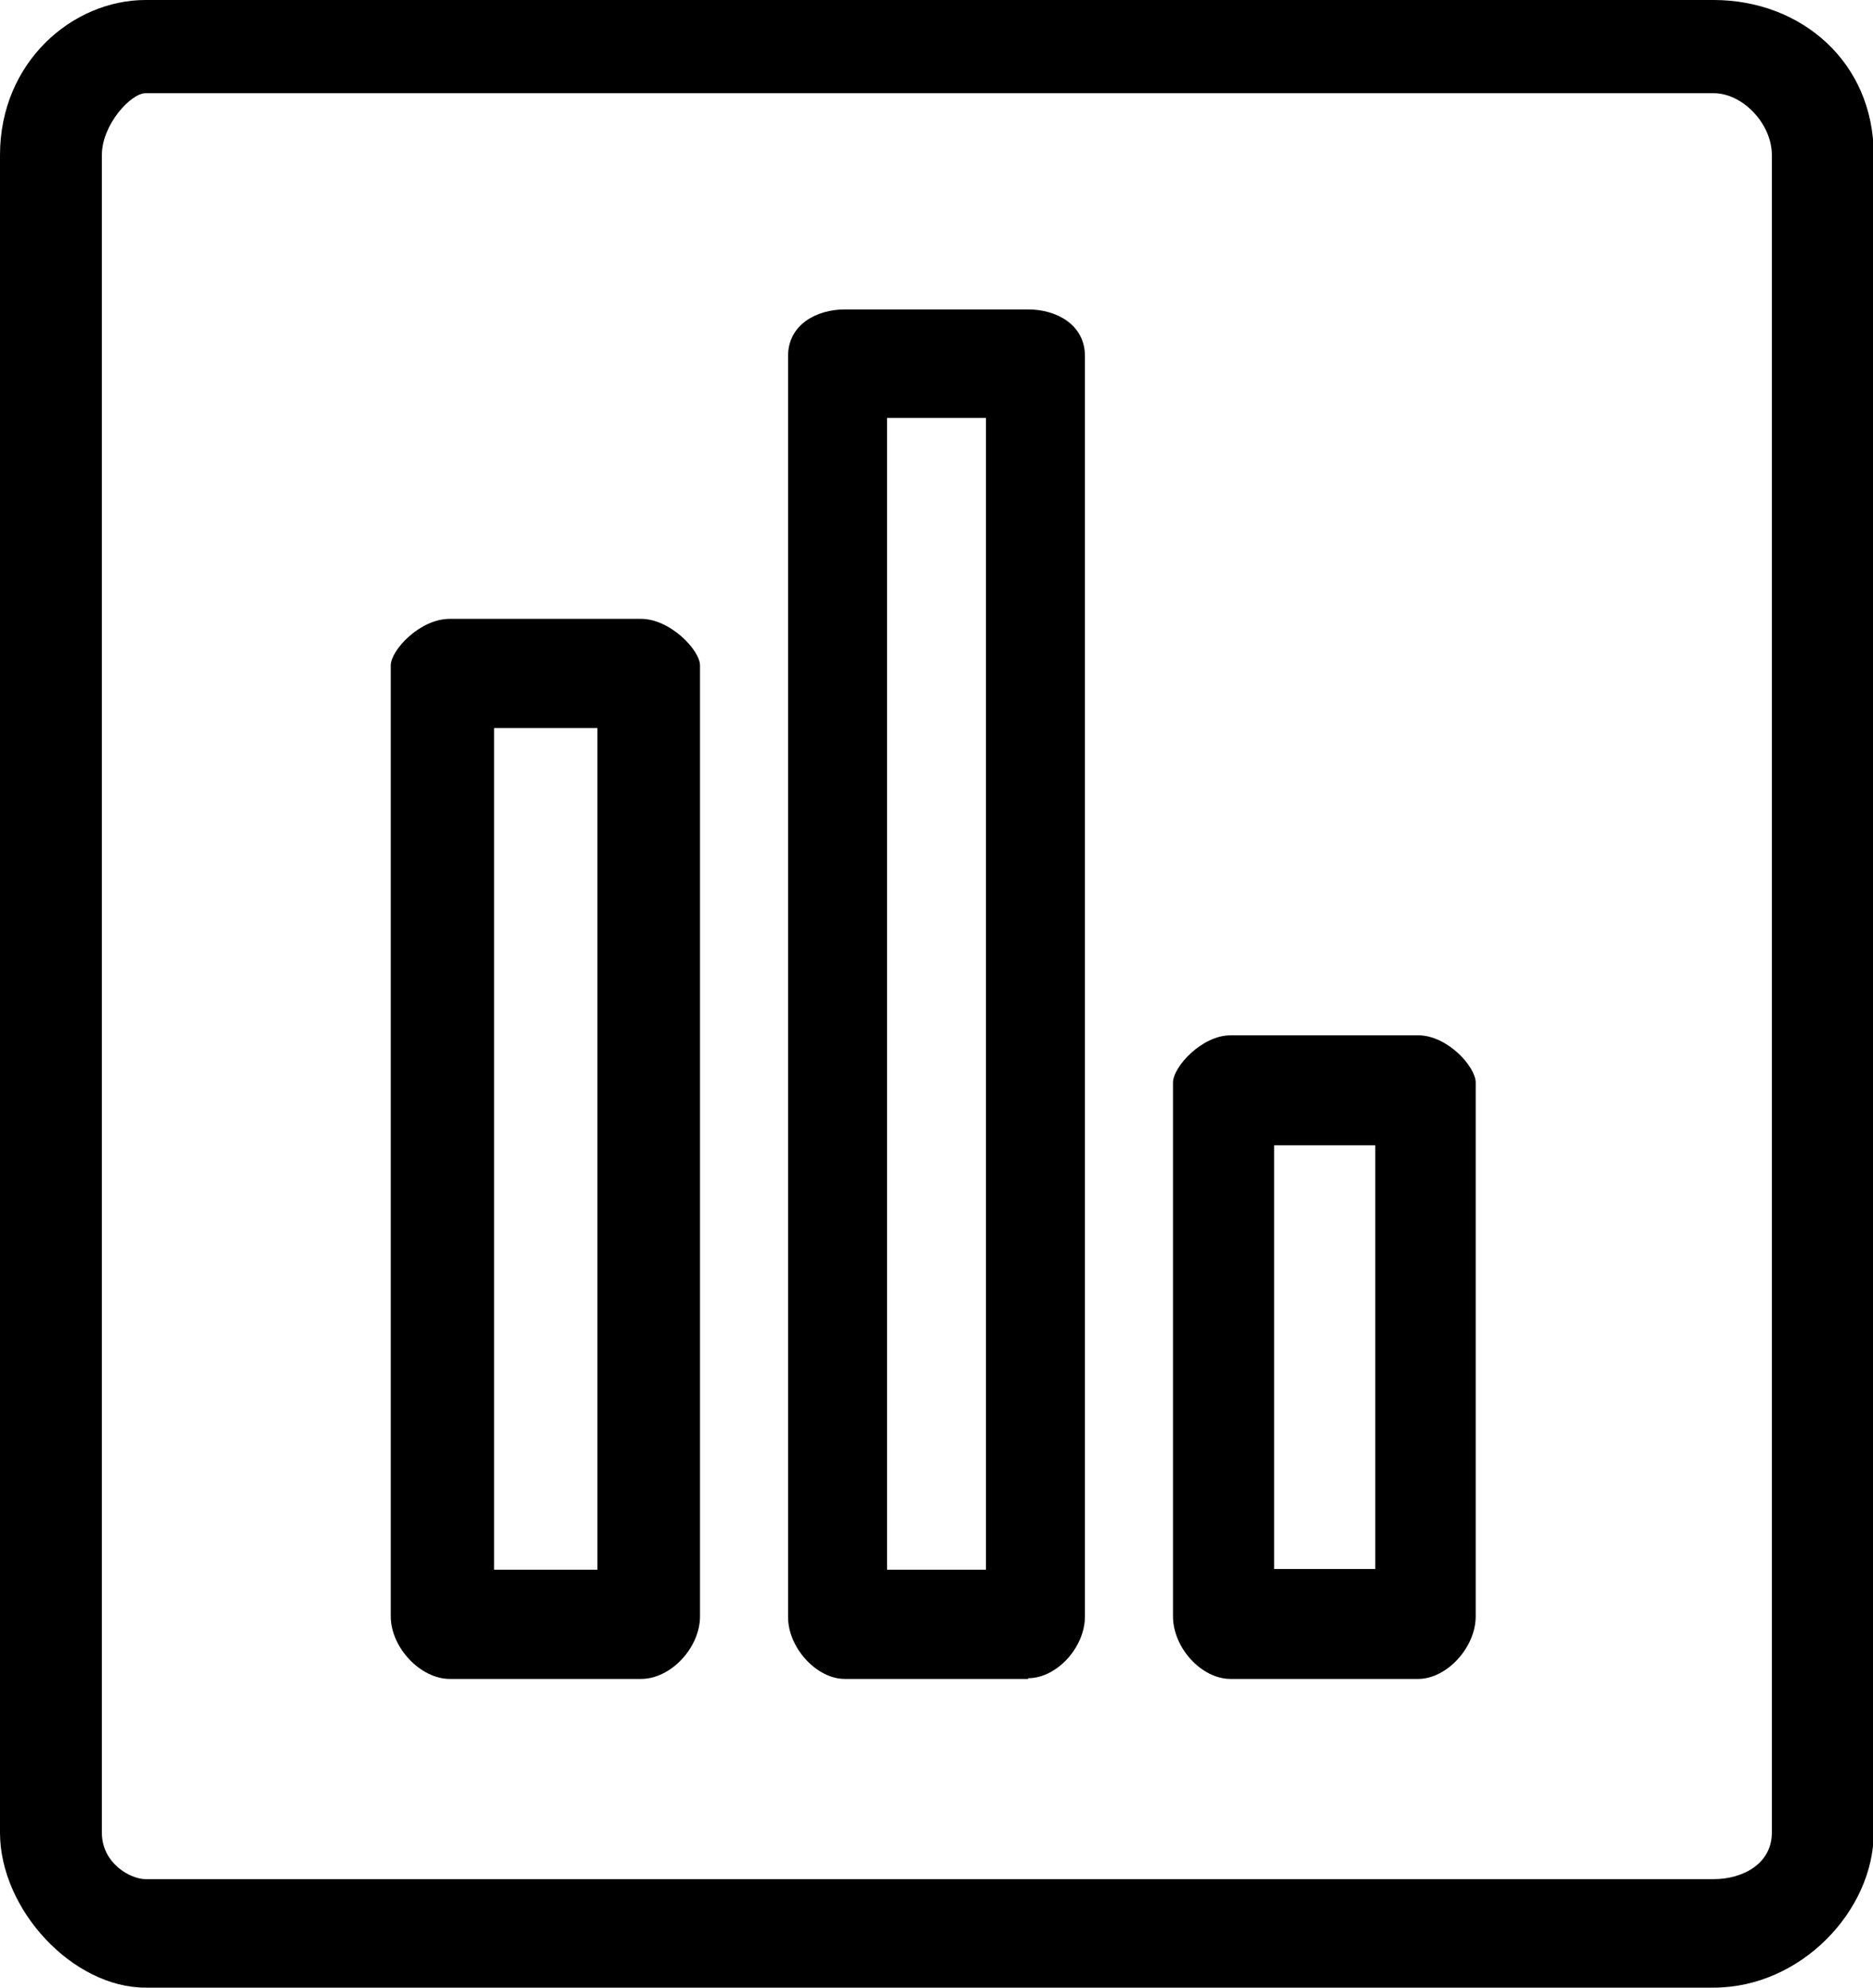 <?xml version="1.0" encoding="UTF-8"?>
<svg id="Capa_2" xmlns="http://www.w3.org/2000/svg" viewBox="0 0 25.74 27.3">
  <defs>
    <style>
      .cls-1 {
        fill-rule: evenodd;
      }
    </style>
  </defs>
  <g id="Capa_1-2" data-name="Capa_1">
    <g>
      <path class="cls-1" d="M23.55,27.3H2c-1,0-2-1.07-2-2.13V2.13C0,.85,1,0,2,0h21.55c1.2,0,2.2.85,2.2,2.13v23.04c0,1.07-1,2.13-2.2,2.13h0ZM2,1.28c-.2,0-.6.43-.6.85v23.04c0,.43.4.64.6.64h21.55c.4,0,.8-.21.8-.64V2.13c0-.43-.4-.85-.8-.85H2Z"/>
      <path class="cls-1" d="M8.81,23.06h-2.63c-.4,0-.81-.43-.81-.86v-13.06c0-.21.4-.64.81-.64h2.63c.4,0,.81.43.81.64v13.06c0,.43-.4.86-.81.86h0ZM6.79,21.56h1.42v-11.56h-1.42v11.56h0Z"/>
      <path class="cls-1" d="M14.13,23.06h-2.52c-.39,0-.78-.43-.78-.85V4.89c0-.43.39-.64.78-.64h2.52c.39,0,.78.21.78.64v17.31c0,.43-.39.85-.78.85h0ZM12.19,21.56h1.36V5.74h-1.36v15.82h0Z"/>
      <path class="cls-1" d="M19.49,23.06h-2.58c-.4,0-.79-.43-.79-.86v-7.33c0-.22.4-.65.79-.65h2.58c.4,0,.79.43.79.65v7.33c0,.43-.4.86-.79.86h0ZM17.51,21.55h1.39v-5.82h-1.39v5.82h0Z"/>
    </g>
  </g>
</svg>
